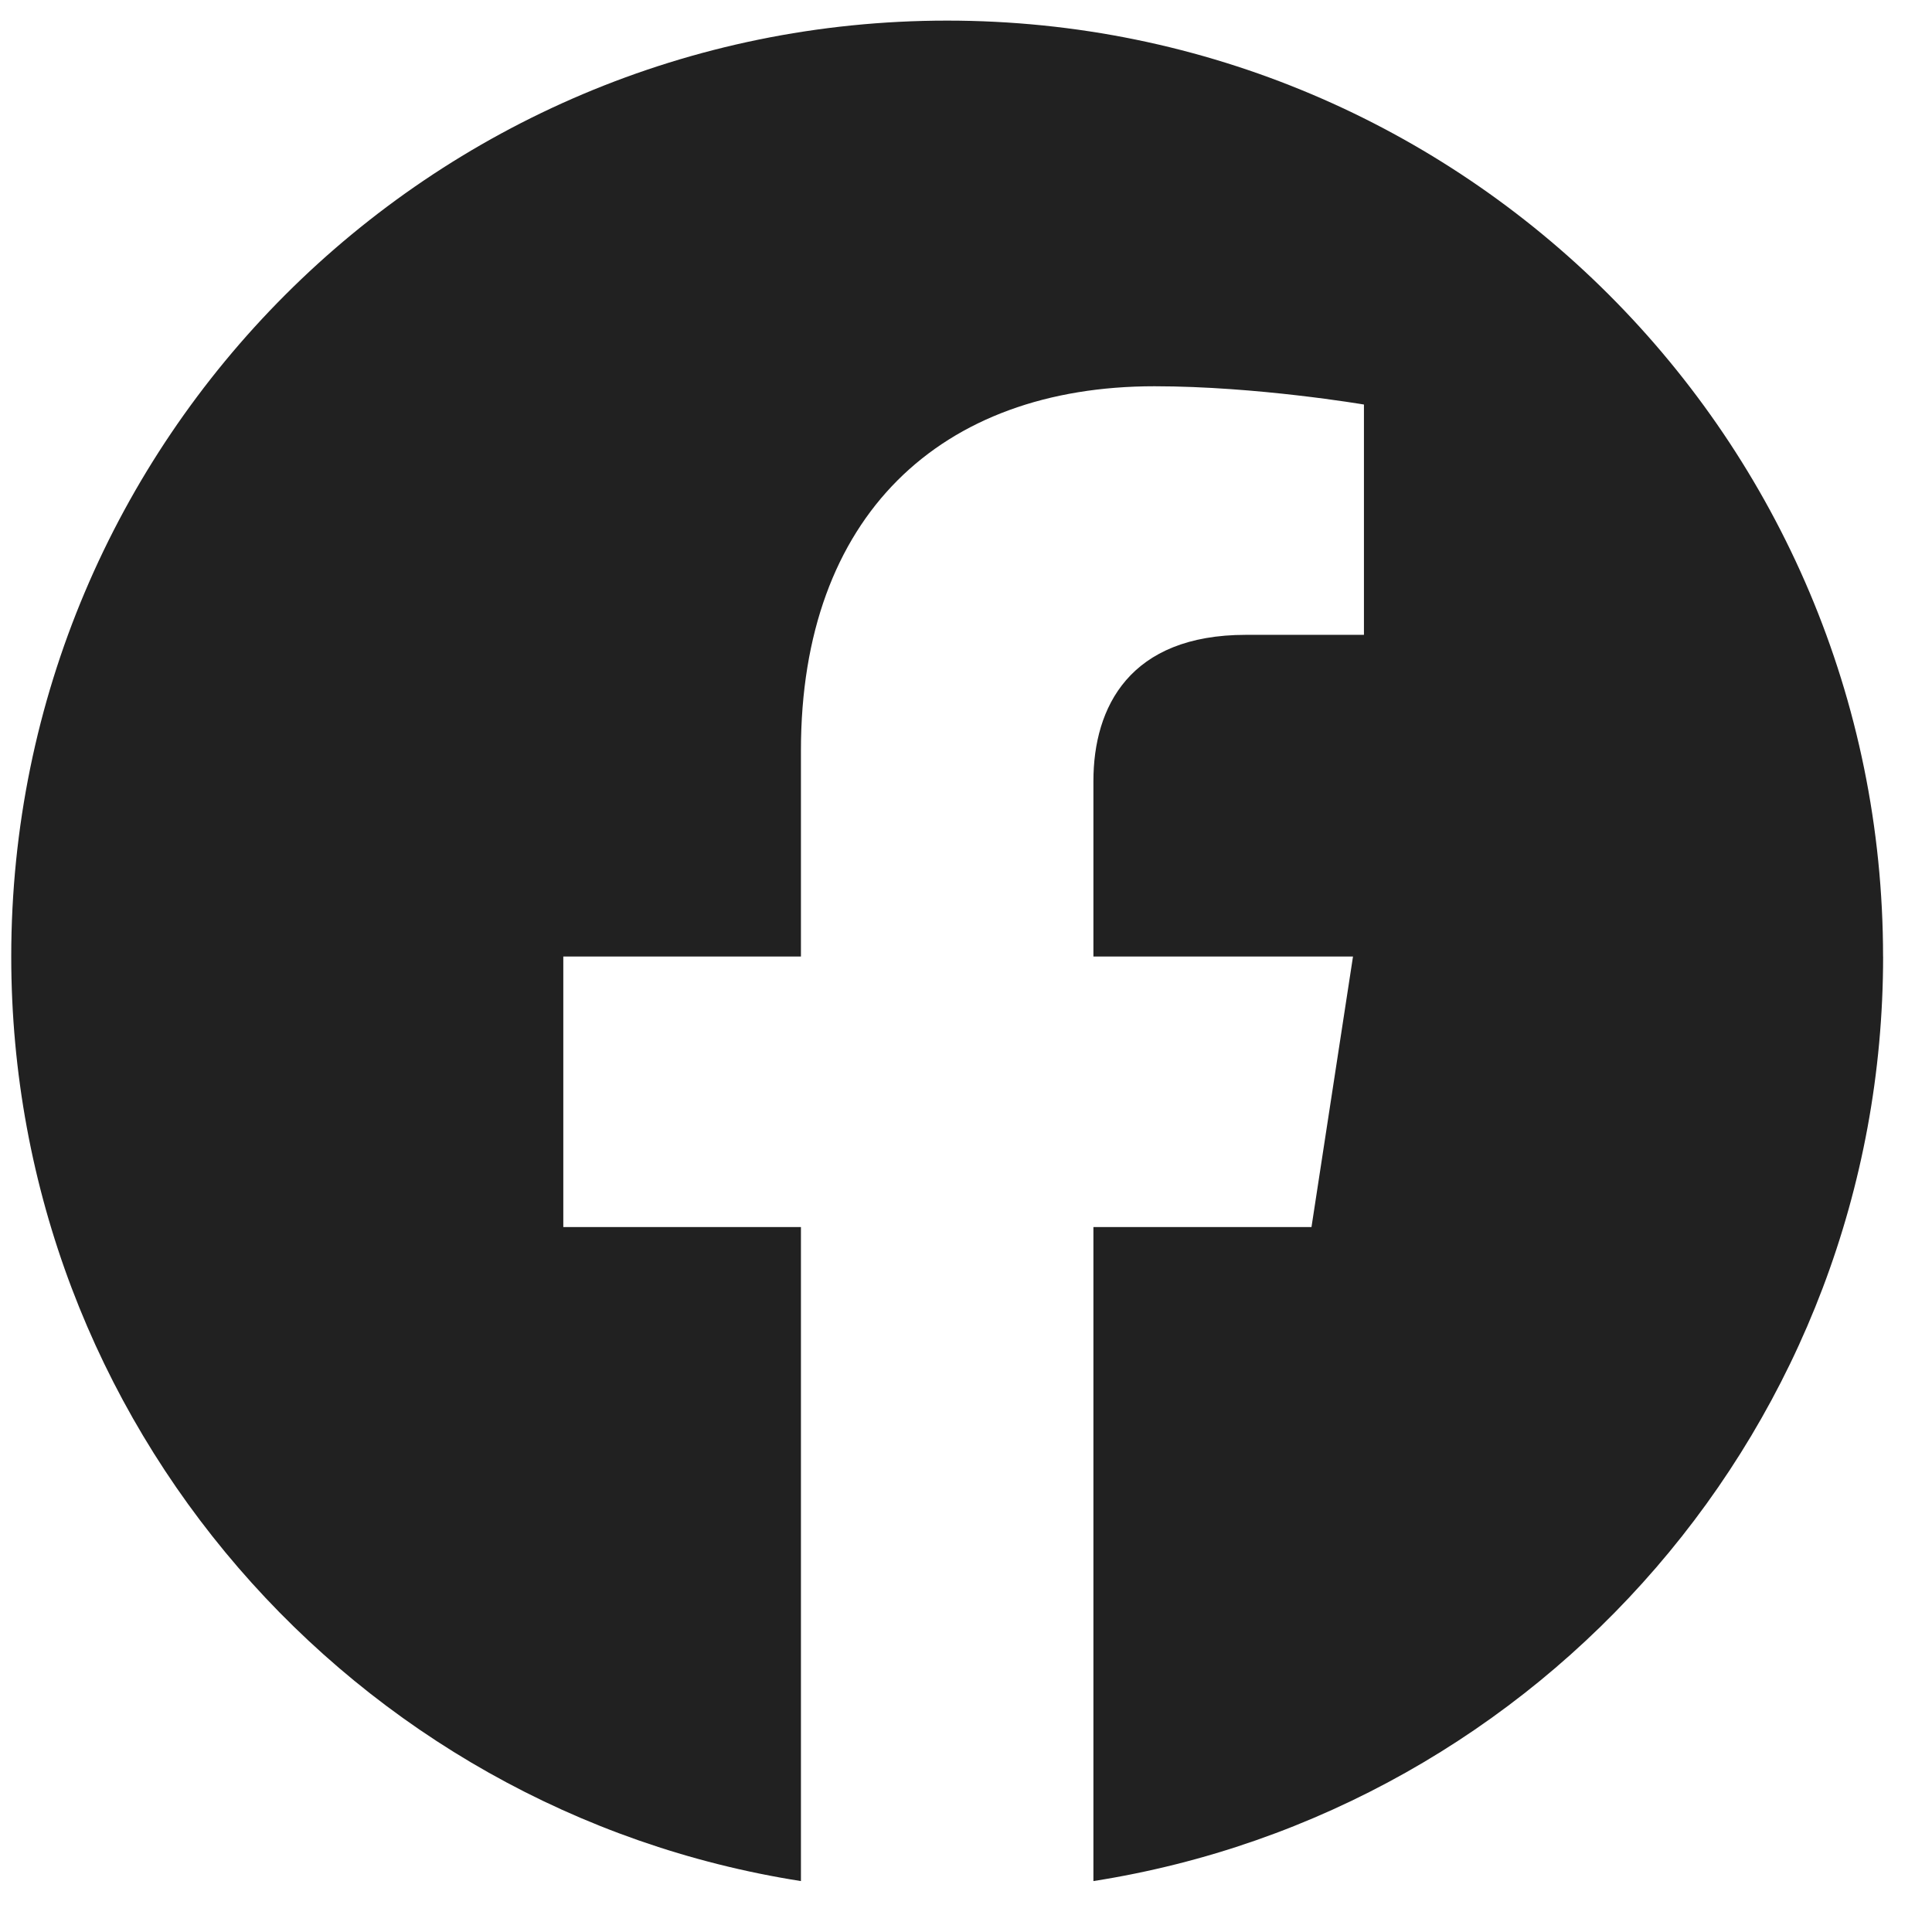 <svg fill="none" height="45" viewBox="0 0 39 39" width="45" xmlns="http://www.w3.org/2000/svg" xmlns:xlink="http://www.w3.org/1999/xlink"><clipPath id="a"><path d="m.227.417h37.785v37.785h-37.785z"/></clipPath><g clip-path="url(#a)"><path d="m38.012 19.309c0-10.434-8.459-18.893-18.892-18.893-10.434 0-18.893 8.458-18.893 18.893 0 9.43 6.909 17.246 15.941 18.663v-13.202h-4.797v-5.461h4.797v-4.162c0-4.735 2.821-7.35 7.136-7.35 2.066 0 4.229.369 4.229.369v4.649h-2.382c-2.347 0-3.079 1.456-3.079 2.952v3.542h5.24l-.838 5.461h-4.402v13.202c9.032-1.417 15.941-9.233 15.941-18.663z" fill="#212121"/></g></svg>